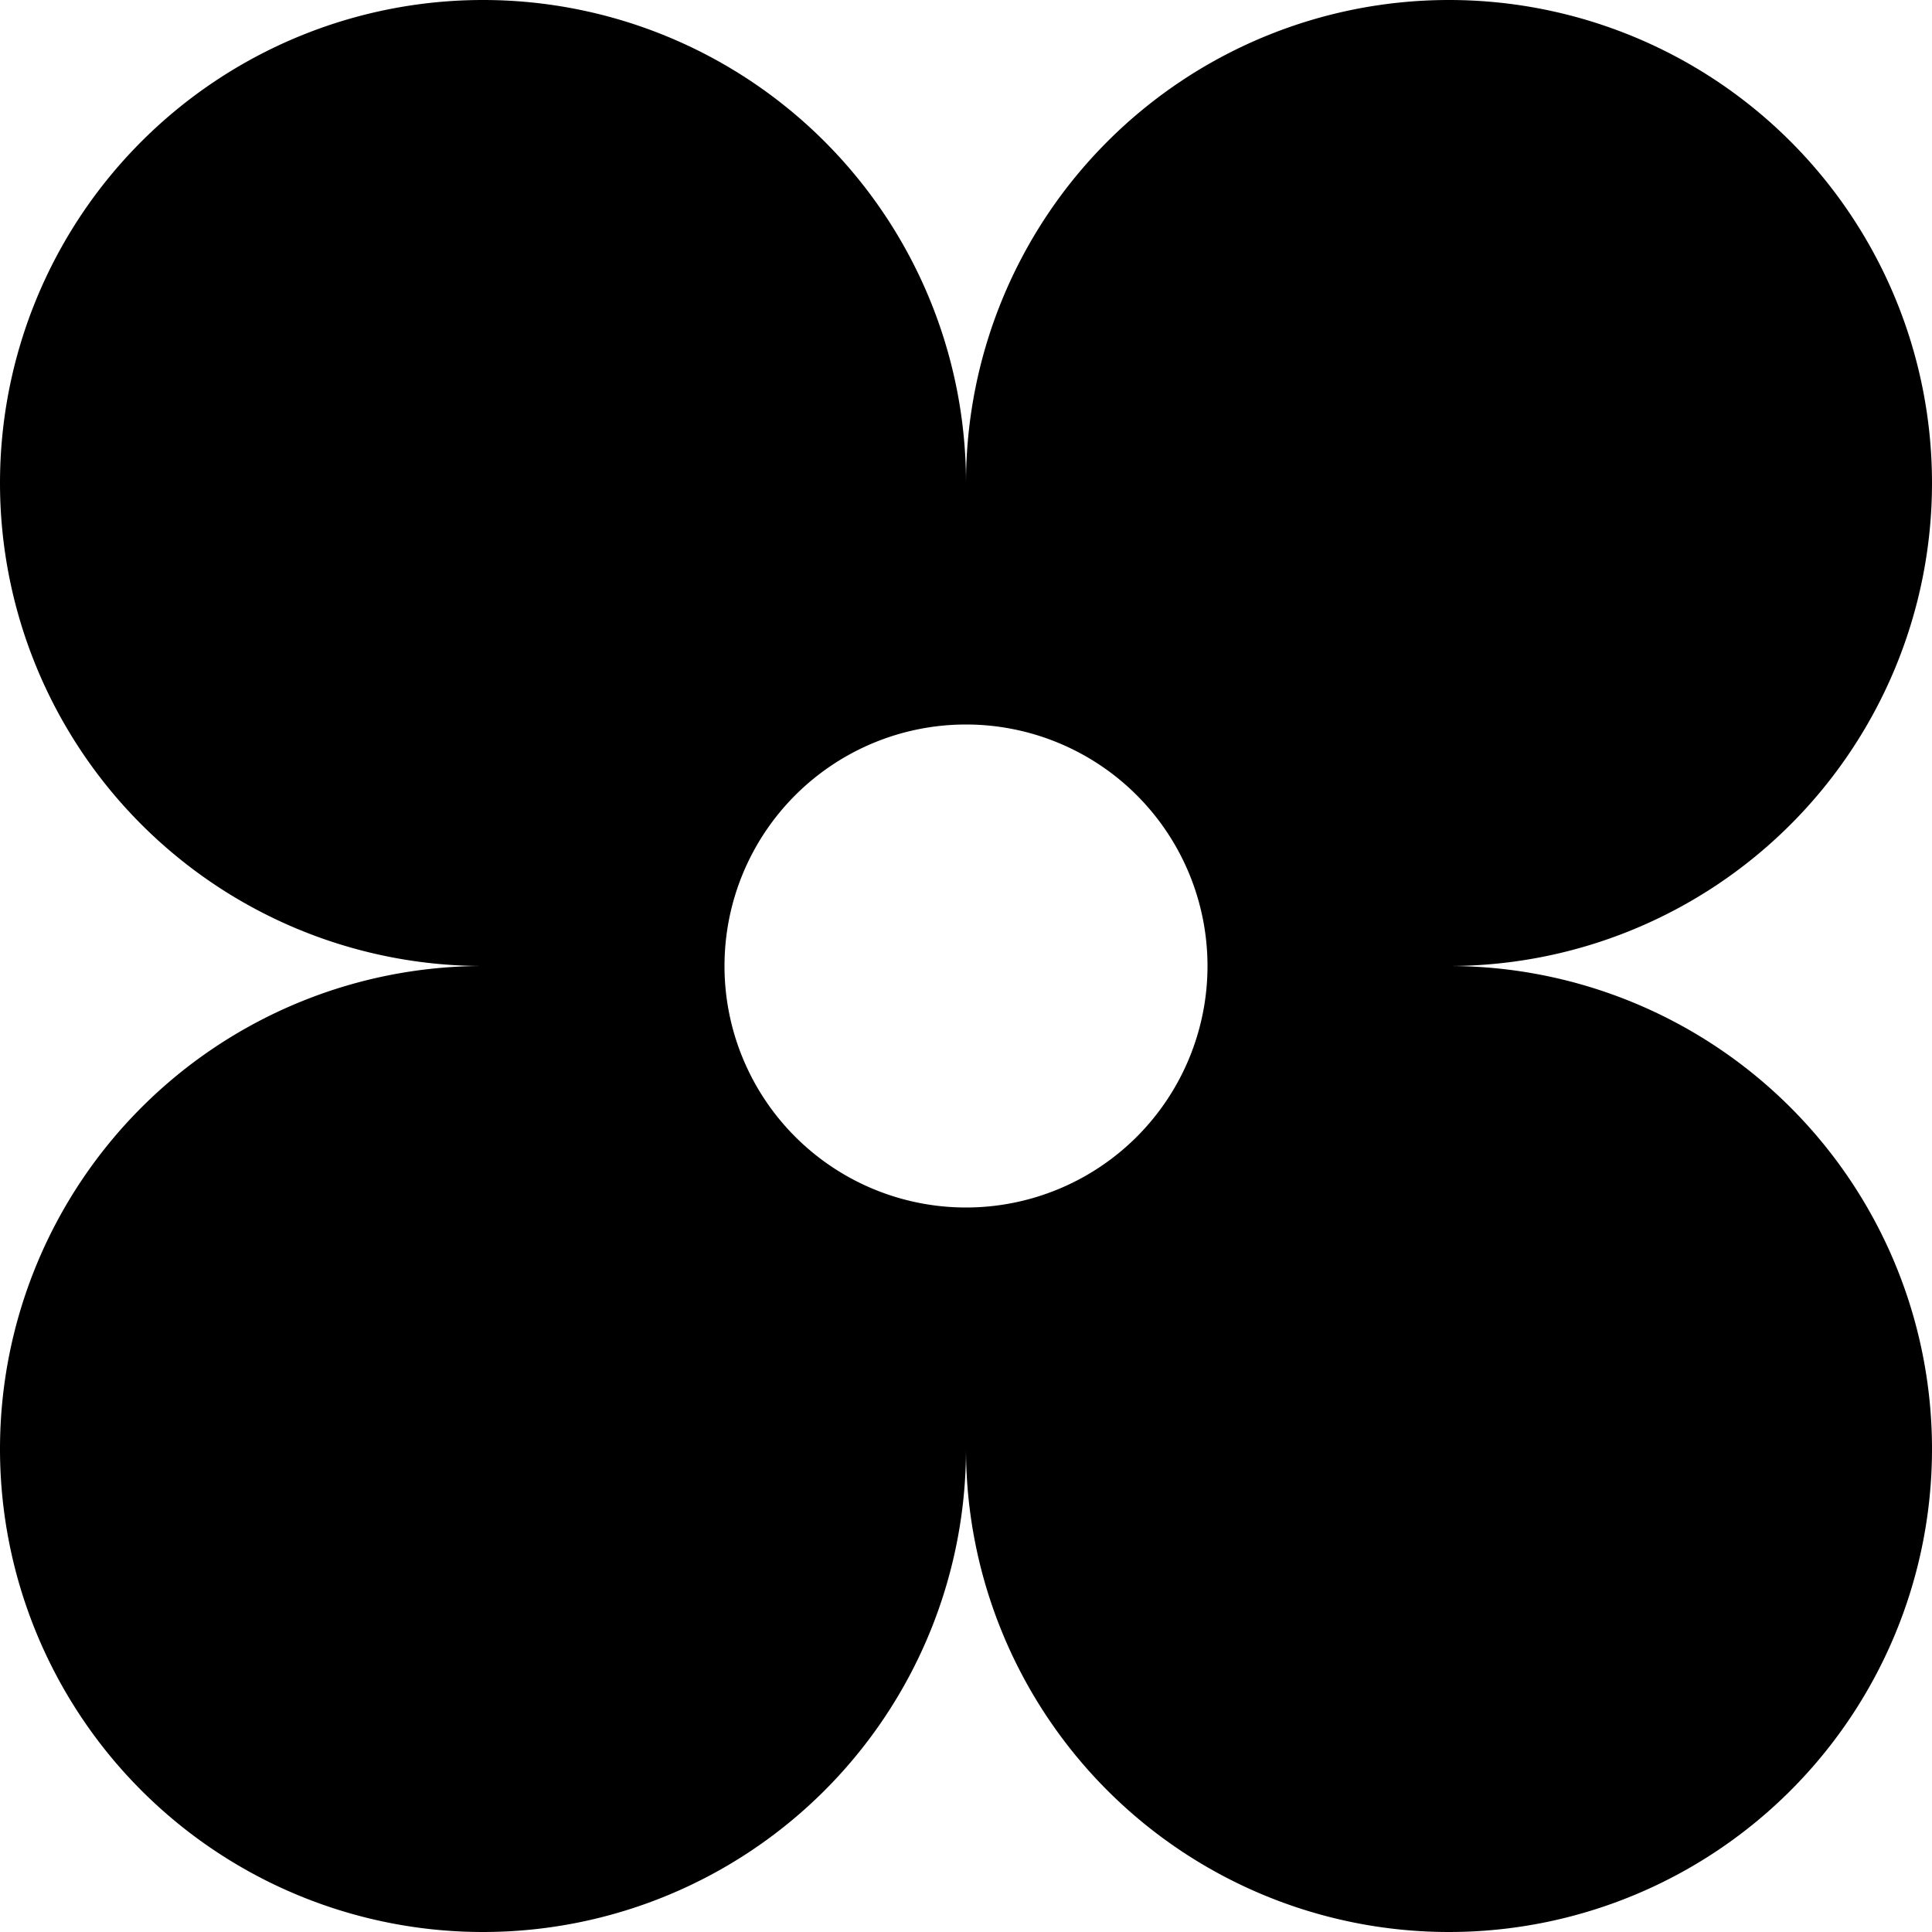 <svg xmlns="http://www.w3.org/2000/svg" viewBox="0 0 480 480"><path d="M360 240a120 120 0 1 0-120-120 120 120 0 1 0-120 120 120 120 0 1 0 120 120 120 120 0 1 0 120-120Zm-120 60a60 60 0 1 1 0-120 60 60 0 0 1 0 120Z"/></svg>